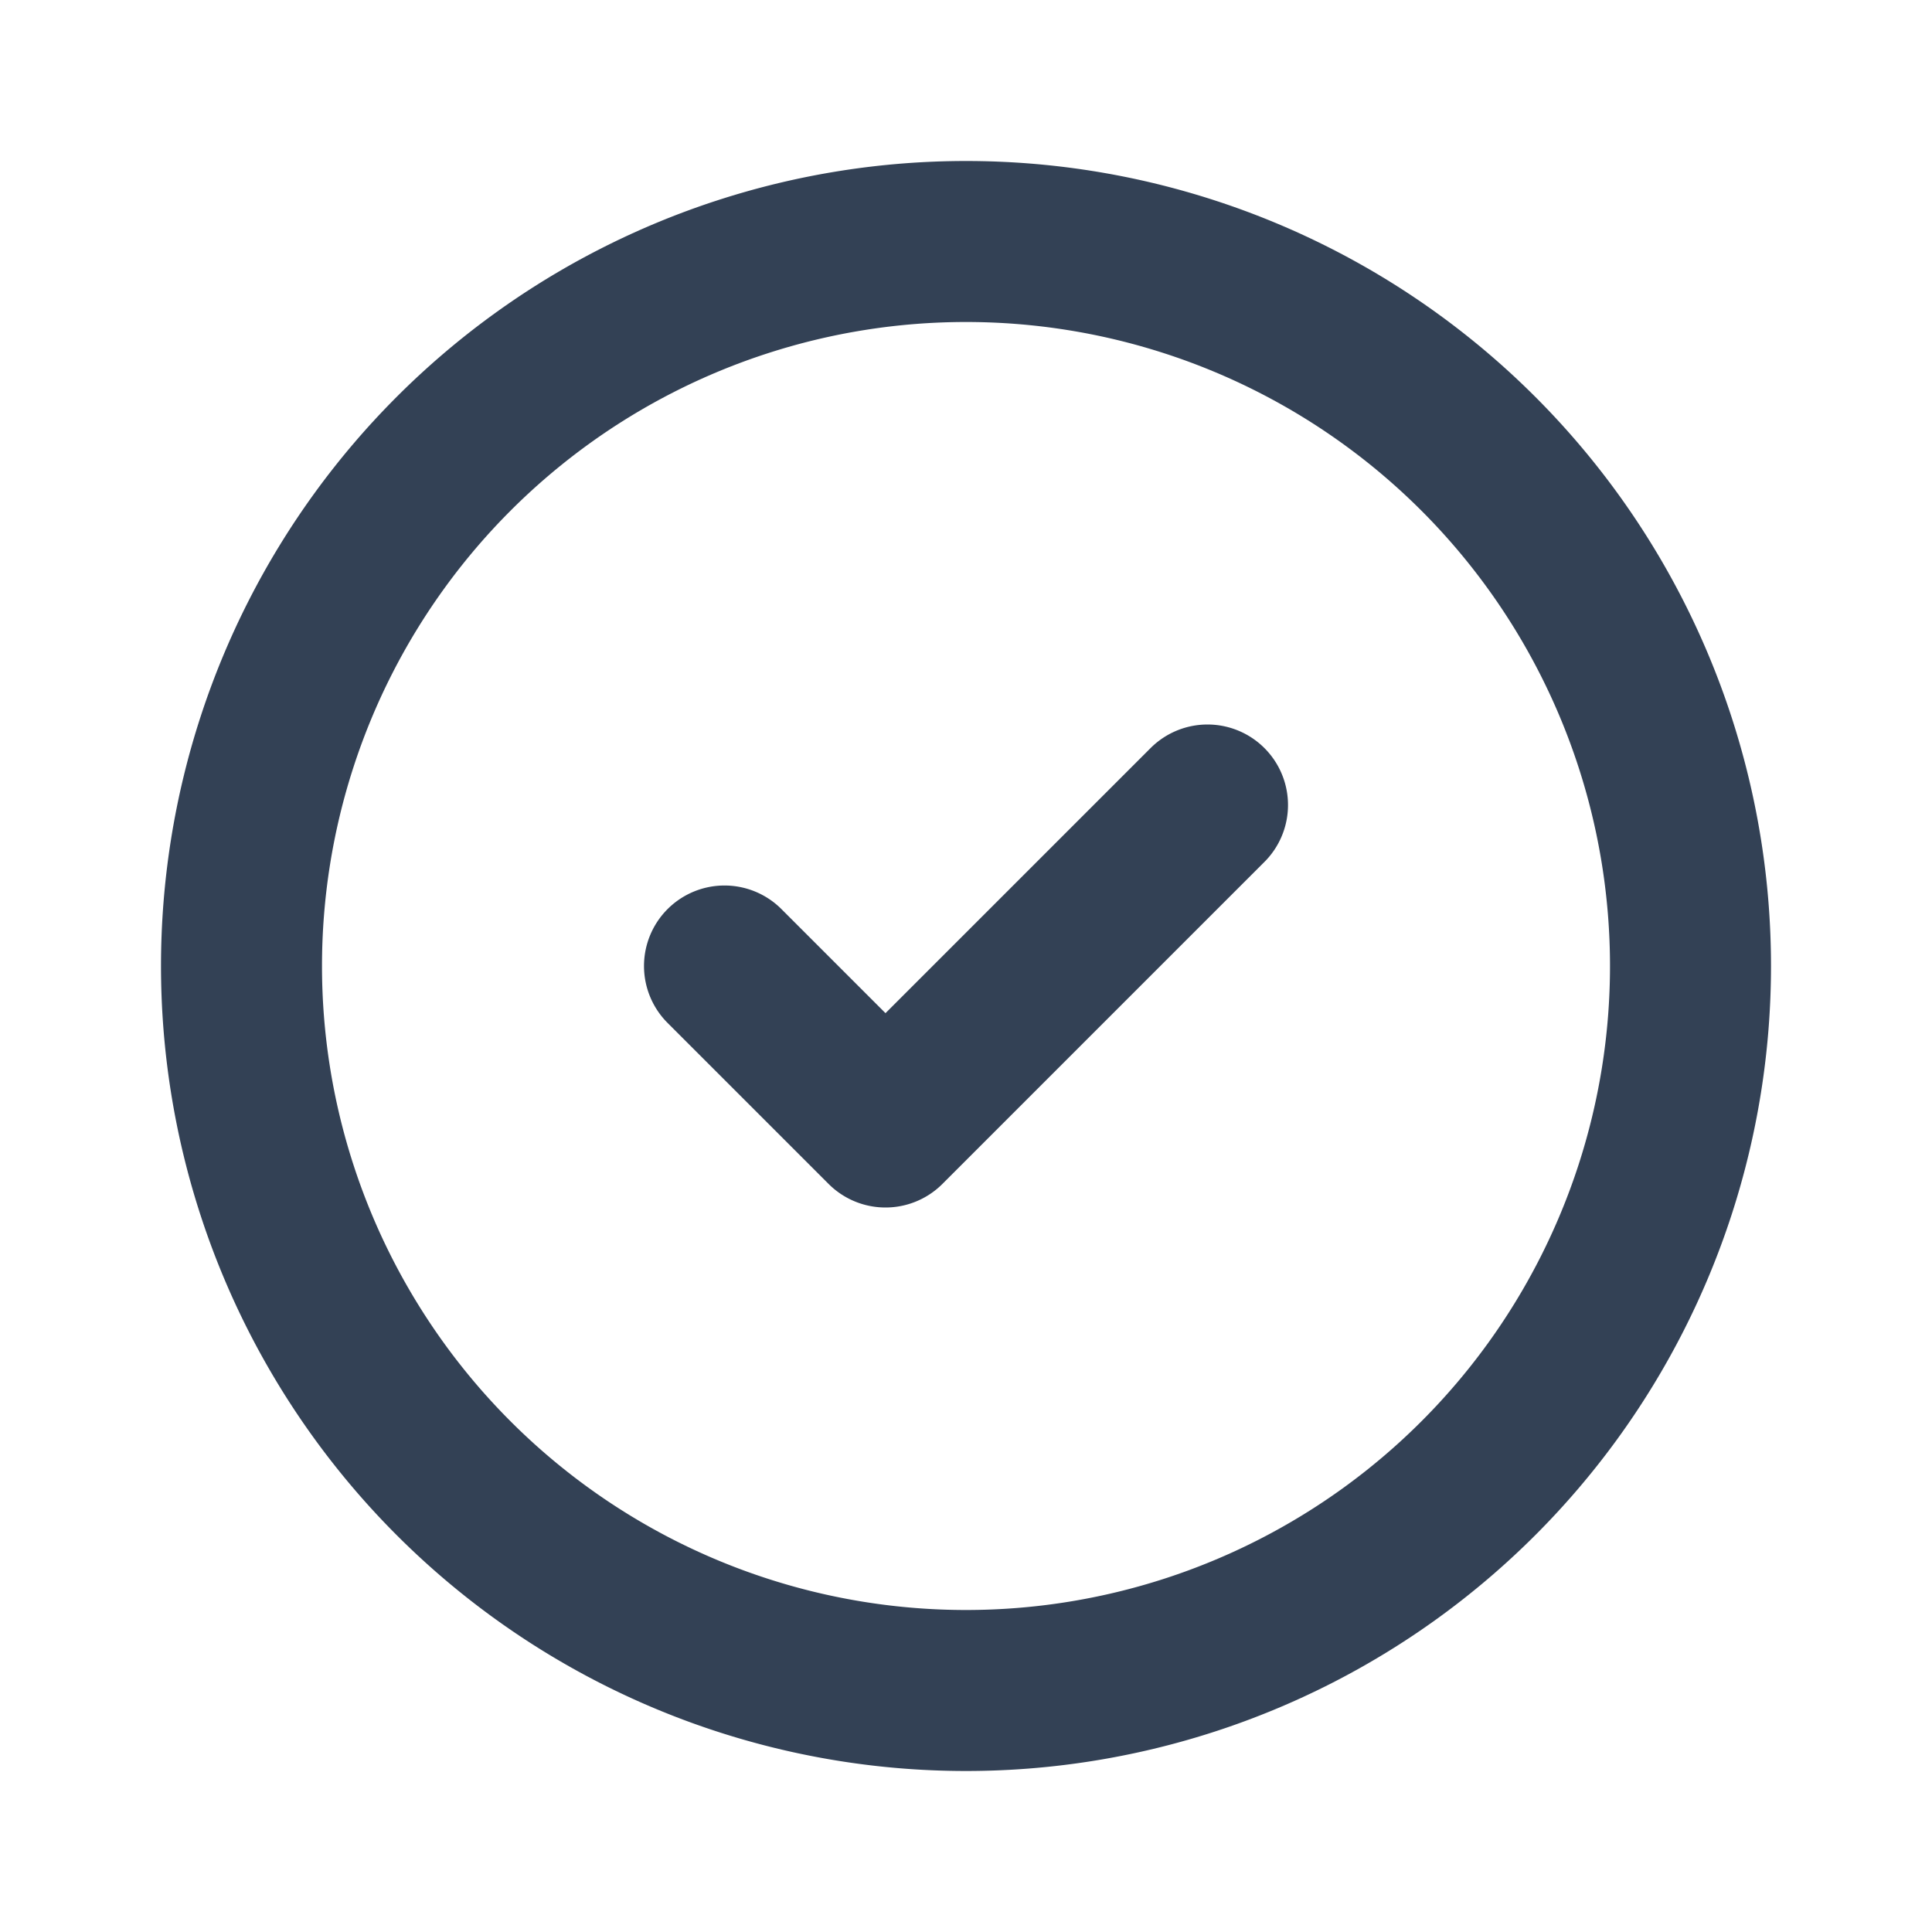 <svg width="24px" height="24px" xmlns="http://www.w3.org/2000/svg" fill="none" stroke="#334155" viewBox="0 0 24 24"><path stroke-linecap="round" stroke-linejoin="round" stroke-width="2" d="M9 12l2 2 4-4m6 2a9 9 0 11-18 0 9 9 0 0118 0z"></path></svg>